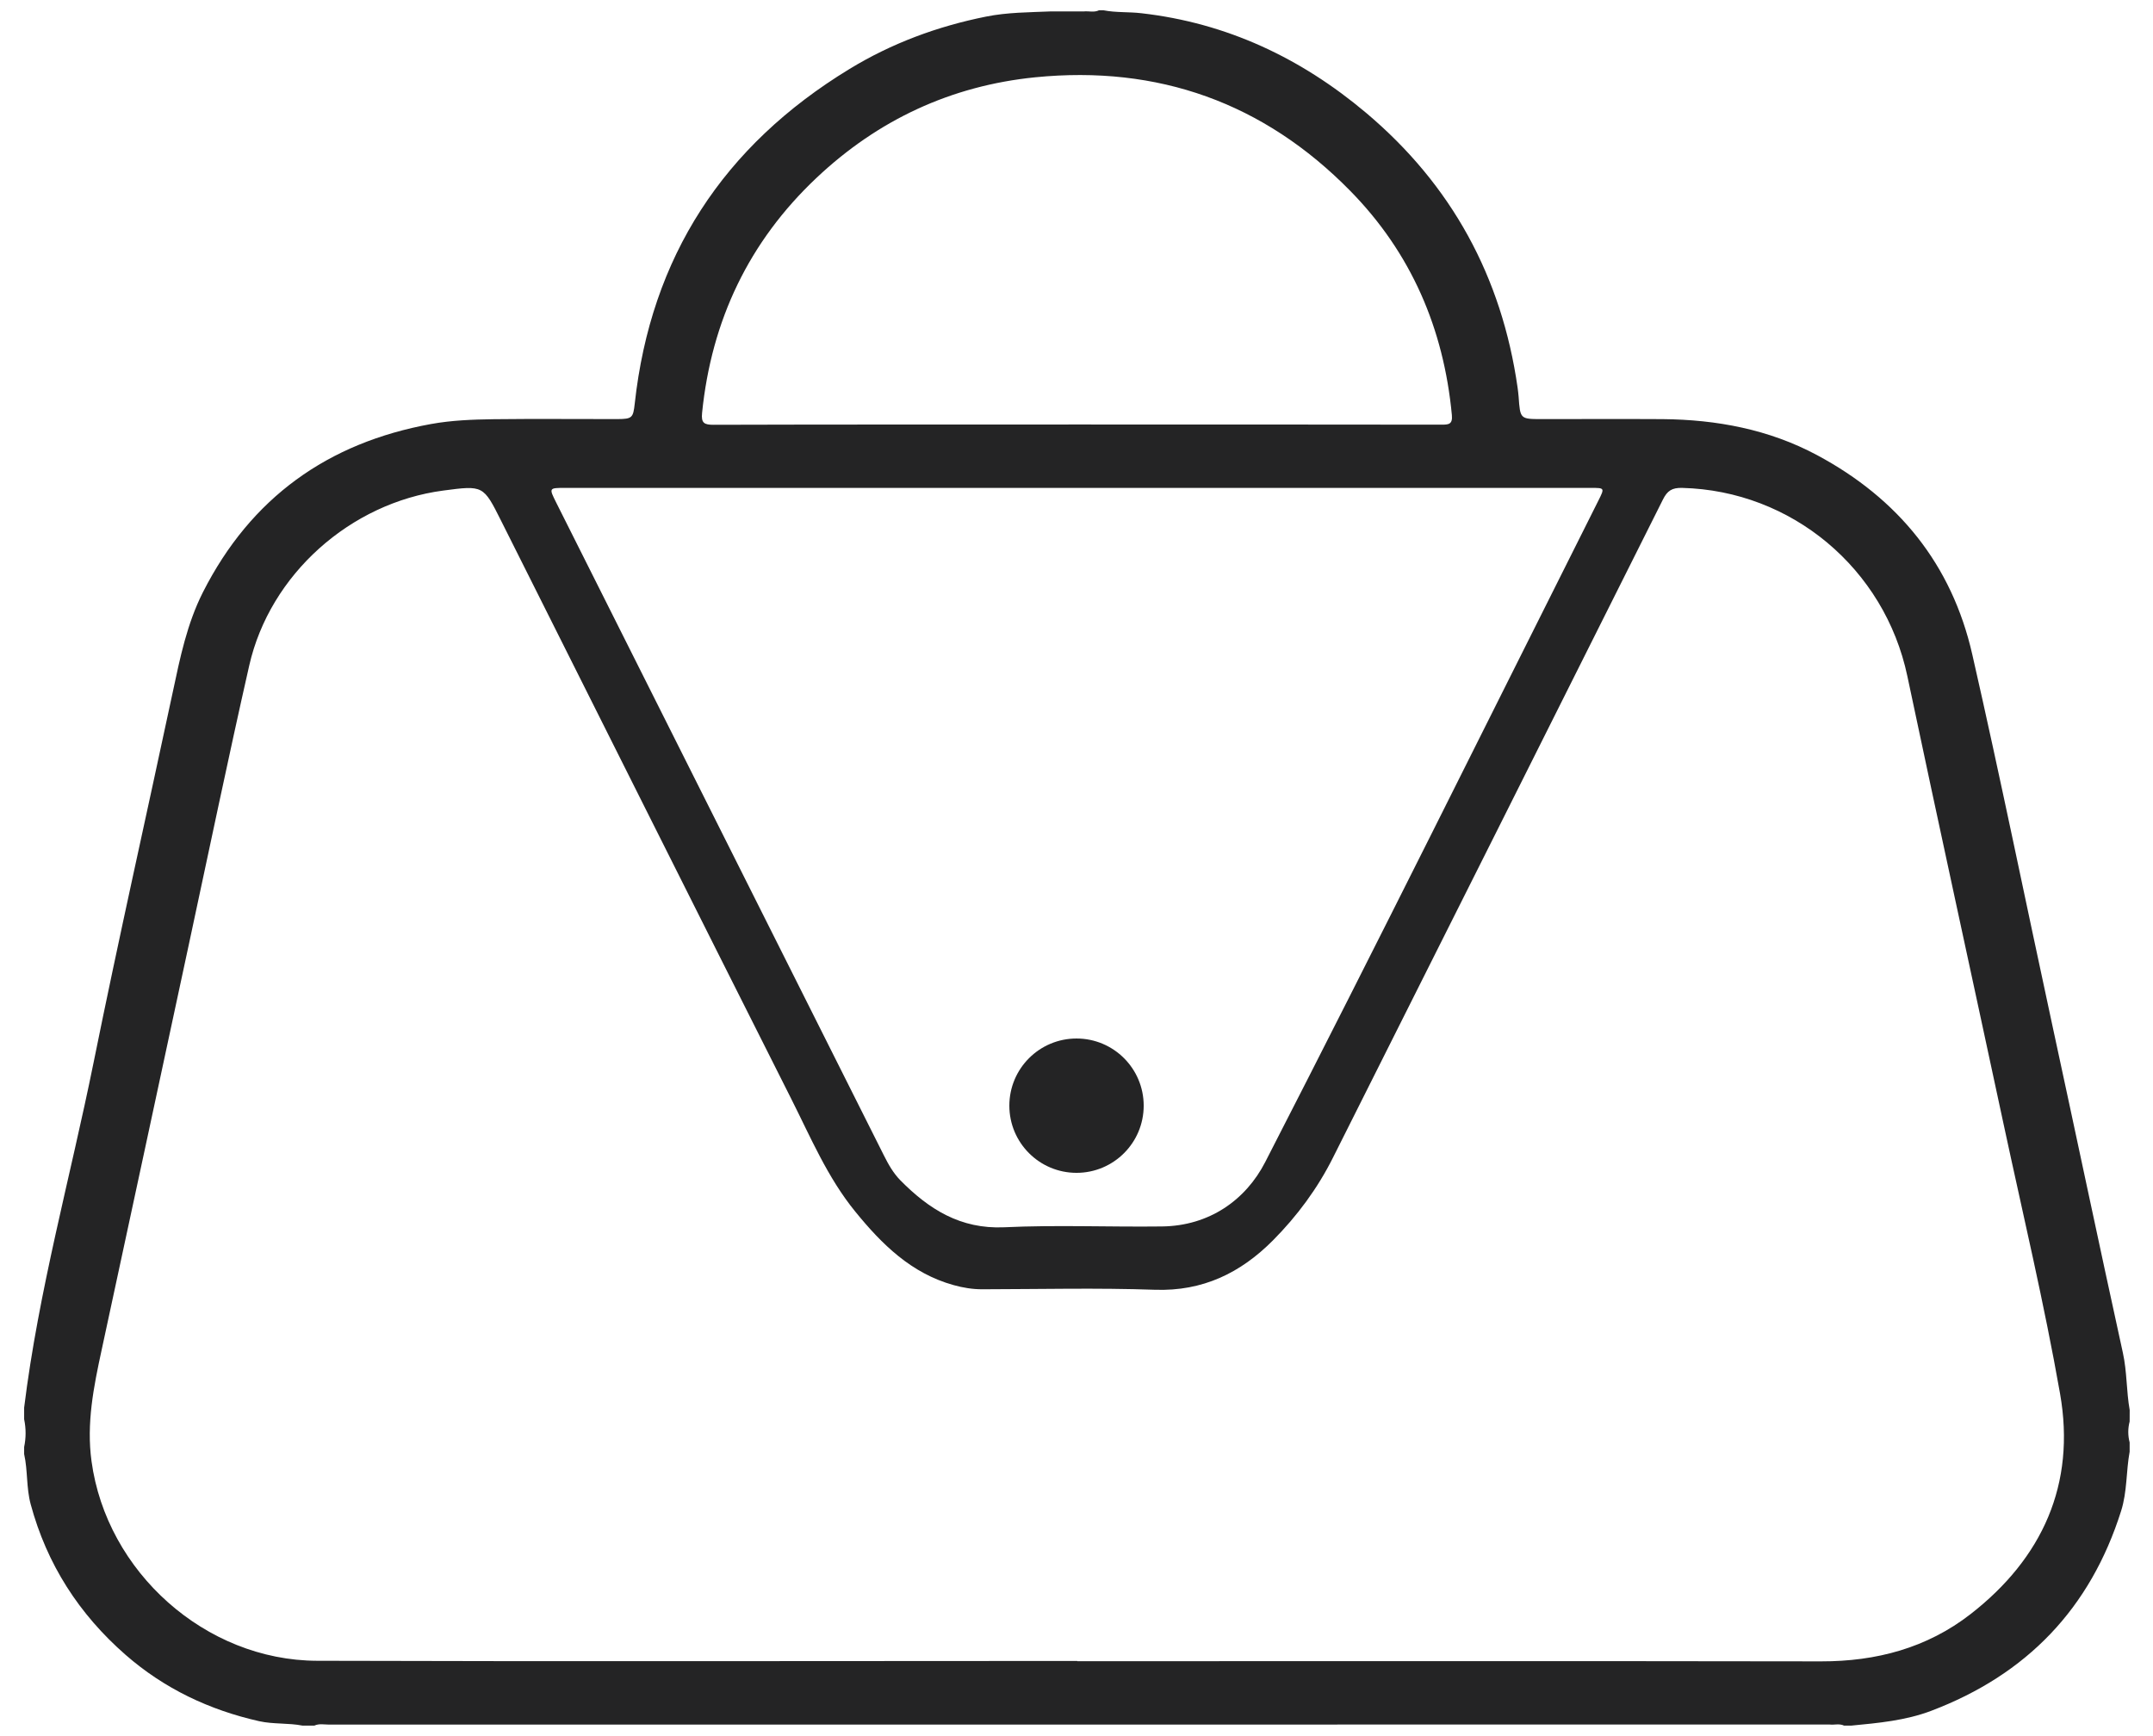 <?xml version="1.0" encoding="utf-8"?>
<!-- Generator: Adobe Illustrator 16.0.4, SVG Export Plug-In . SVG Version: 6.00 Build 0)  -->
<!DOCTYPE svg PUBLIC "-//W3C//DTD SVG 1.1//EN" "http://www.w3.org/Graphics/SVG/1.1/DTD/svg11.dtd">
<svg version="1.1" id="Layer_1" xmlns="http://www.w3.org/2000/svg" xmlns:xlink="http://www.w3.org/1999/xlink" x="0px" y="0px"
	 width="52.083px" height="42px" viewBox="0 0 52.083 42" enable-background="new 0 0 52.083 42" xml:space="preserve">
<g>
	<path fill="#242425" d="M51.519,34.113c-0.082-0.459-0.063-0.926-0.165-1.385c-0.579-2.64-1.135-5.285-1.707-7.928
		c-0.646-2.988-1.256-5.987-1.936-8.968c-0.496-2.183-1.795-3.772-3.758-4.823c-1.164-0.622-2.426-0.857-3.733-0.869
		c-0.974-0.006-1.946,0-2.919-0.001c-0.526,0-0.526,0-0.564-0.539c-0.006-0.074-0.015-0.148-0.025-0.222
		c-0.383-2.68-1.596-4.905-3.666-6.649c-1.575-1.326-3.371-2.174-5.434-2.409c-0.304-0.036-0.613-0.012-0.915-0.071
		c-0.038,0-0.075,0-0.112,0c-0.119,0.057-0.244,0.015-0.366,0.027c-0.158,0-0.316,0-0.474,0c-0.109,0-0.219,0-0.329,0
		c-0.522,0.023-1.044,0.021-1.561,0.125c-1.175,0.235-2.287,0.646-3.31,1.271c-3.041,1.854-4.8,4.535-5.19,8.092
		c-0.038,0.342-0.061,0.373-0.415,0.375c-1.001,0.001-2.002-0.009-3.003,0.003c-0.504,0.007-1.011,0.026-1.508,0.116
		c-2.502,0.454-4.359,1.783-5.518,4.066c-0.386,0.762-0.554,1.585-0.729,2.408c-0.638,2.991-1.312,5.976-1.918,8.974
		c-0.563,2.781-1.331,5.521-1.68,8.35c0,0.094,0,0.188,0,0.279c0.047,0.227,0.047,0.449,0,0.674c0,0.059,0,0.112,0,0.17
		c0.09,0.397,0.05,0.812,0.158,1.213c0.392,1.453,1.17,2.66,2.298,3.646c0.935,0.817,2.026,1.333,3.232,1.604
		c0.344,0.076,0.704,0.039,1.05,0.107c0.093,0,0.188,0,0.281,0c0.117-0.055,0.24-0.025,0.36-0.025
		c12.098-0.002,24.196-0.002,36.295-0.002c0.117,0.014,0.238-0.029,0.353,0.027c0.056,0,0.112,0,0.168,0
		c0.657-0.064,1.312-0.121,1.94-0.359c2.311-0.877,3.848-2.475,4.593-4.836c0.149-0.471,0.119-0.957,0.206-1.432
		c0-0.074,0-0.148,0-0.225c-0.044-0.168-0.044-0.336,0-0.506C51.519,34.3,51.519,34.207,51.519,34.113z M16.984,9.989
		c0.226-2.237,1.134-4.145,2.767-5.685c1.485-1.402,3.253-2.229,5.291-2.434c2.973-0.297,5.531,0.617,7.623,2.749
		c1.471,1.498,2.26,3.33,2.457,5.423c0.021,0.227-0.08,0.232-0.254,0.232c-2.938-0.004-5.877-0.004-8.814-0.004
		c-2.929,0.002-5.859-0.002-8.788,0.007C17.036,10.278,16.958,10.236,16.984,9.989z M13.668,11.804c4.137,0,8.274,0,12.411,0
		c4.136,0,8.273,0,12.412,0c0.327,0,0.329,0.001,0.178,0.302c-2.68,5.34-5.332,10.692-8.062,16.008
		c-0.474,0.923-1.358,1.545-2.499,1.558c-1.273,0.016-2.548-0.04-3.818,0.02c-1.058,0.047-1.82-0.438-2.51-1.137
		c-0.172-0.176-0.29-0.386-0.399-0.604c-2.641-5.265-5.284-10.528-7.926-15.792C13.278,11.805,13.278,11.804,13.668,11.804z
		 M47.667,39.053c-1.055,0.818-2.278,1.143-3.612,1.141c-5.999-0.01-11.997-0.004-17.995-0.004c0-0.002,0-0.004,0-0.006
		c-6.129,0-12.259,0.015-18.389-0.004c-2.706-0.009-5.093-2.152-5.457-4.828c-0.126-0.918,0.052-1.801,0.244-2.688
		c0.708-3.271,1.406-6.543,2.11-9.813c0.484-2.25,0.952-4.506,1.461-6.749c0.5-2.206,2.448-3.938,4.696-4.234
		c0.966-0.127,0.967-0.128,1.4,0.737c2.336,4.656,4.666,9.315,7.01,13.968c0.473,0.937,0.881,1.914,1.555,2.74
		c0.645,0.793,1.355,1.494,2.378,1.778c0.226,0.063,0.455,0.101,0.69,0.101c1.395-0.002,2.791-0.037,4.183,0.012
		c1.154,0.039,2.066-0.405,2.85-1.192c0.588-0.592,1.082-1.259,1.457-2.009c2.662-5.305,5.324-10.61,7.98-15.918
		c0.105-0.212,0.22-0.287,0.463-0.281c2.652,0.066,4.9,1.953,5.449,4.552c0.764,3.62,1.556,7.234,2.331,10.852
		c0.465,2.169,0.981,4.33,1.364,6.512C50.219,35.907,49.409,37.699,47.667,39.053z"/>
</g>
<circle fill="#242425" cx="26.042" cy="26.75" r="1.625"/>
</svg>
